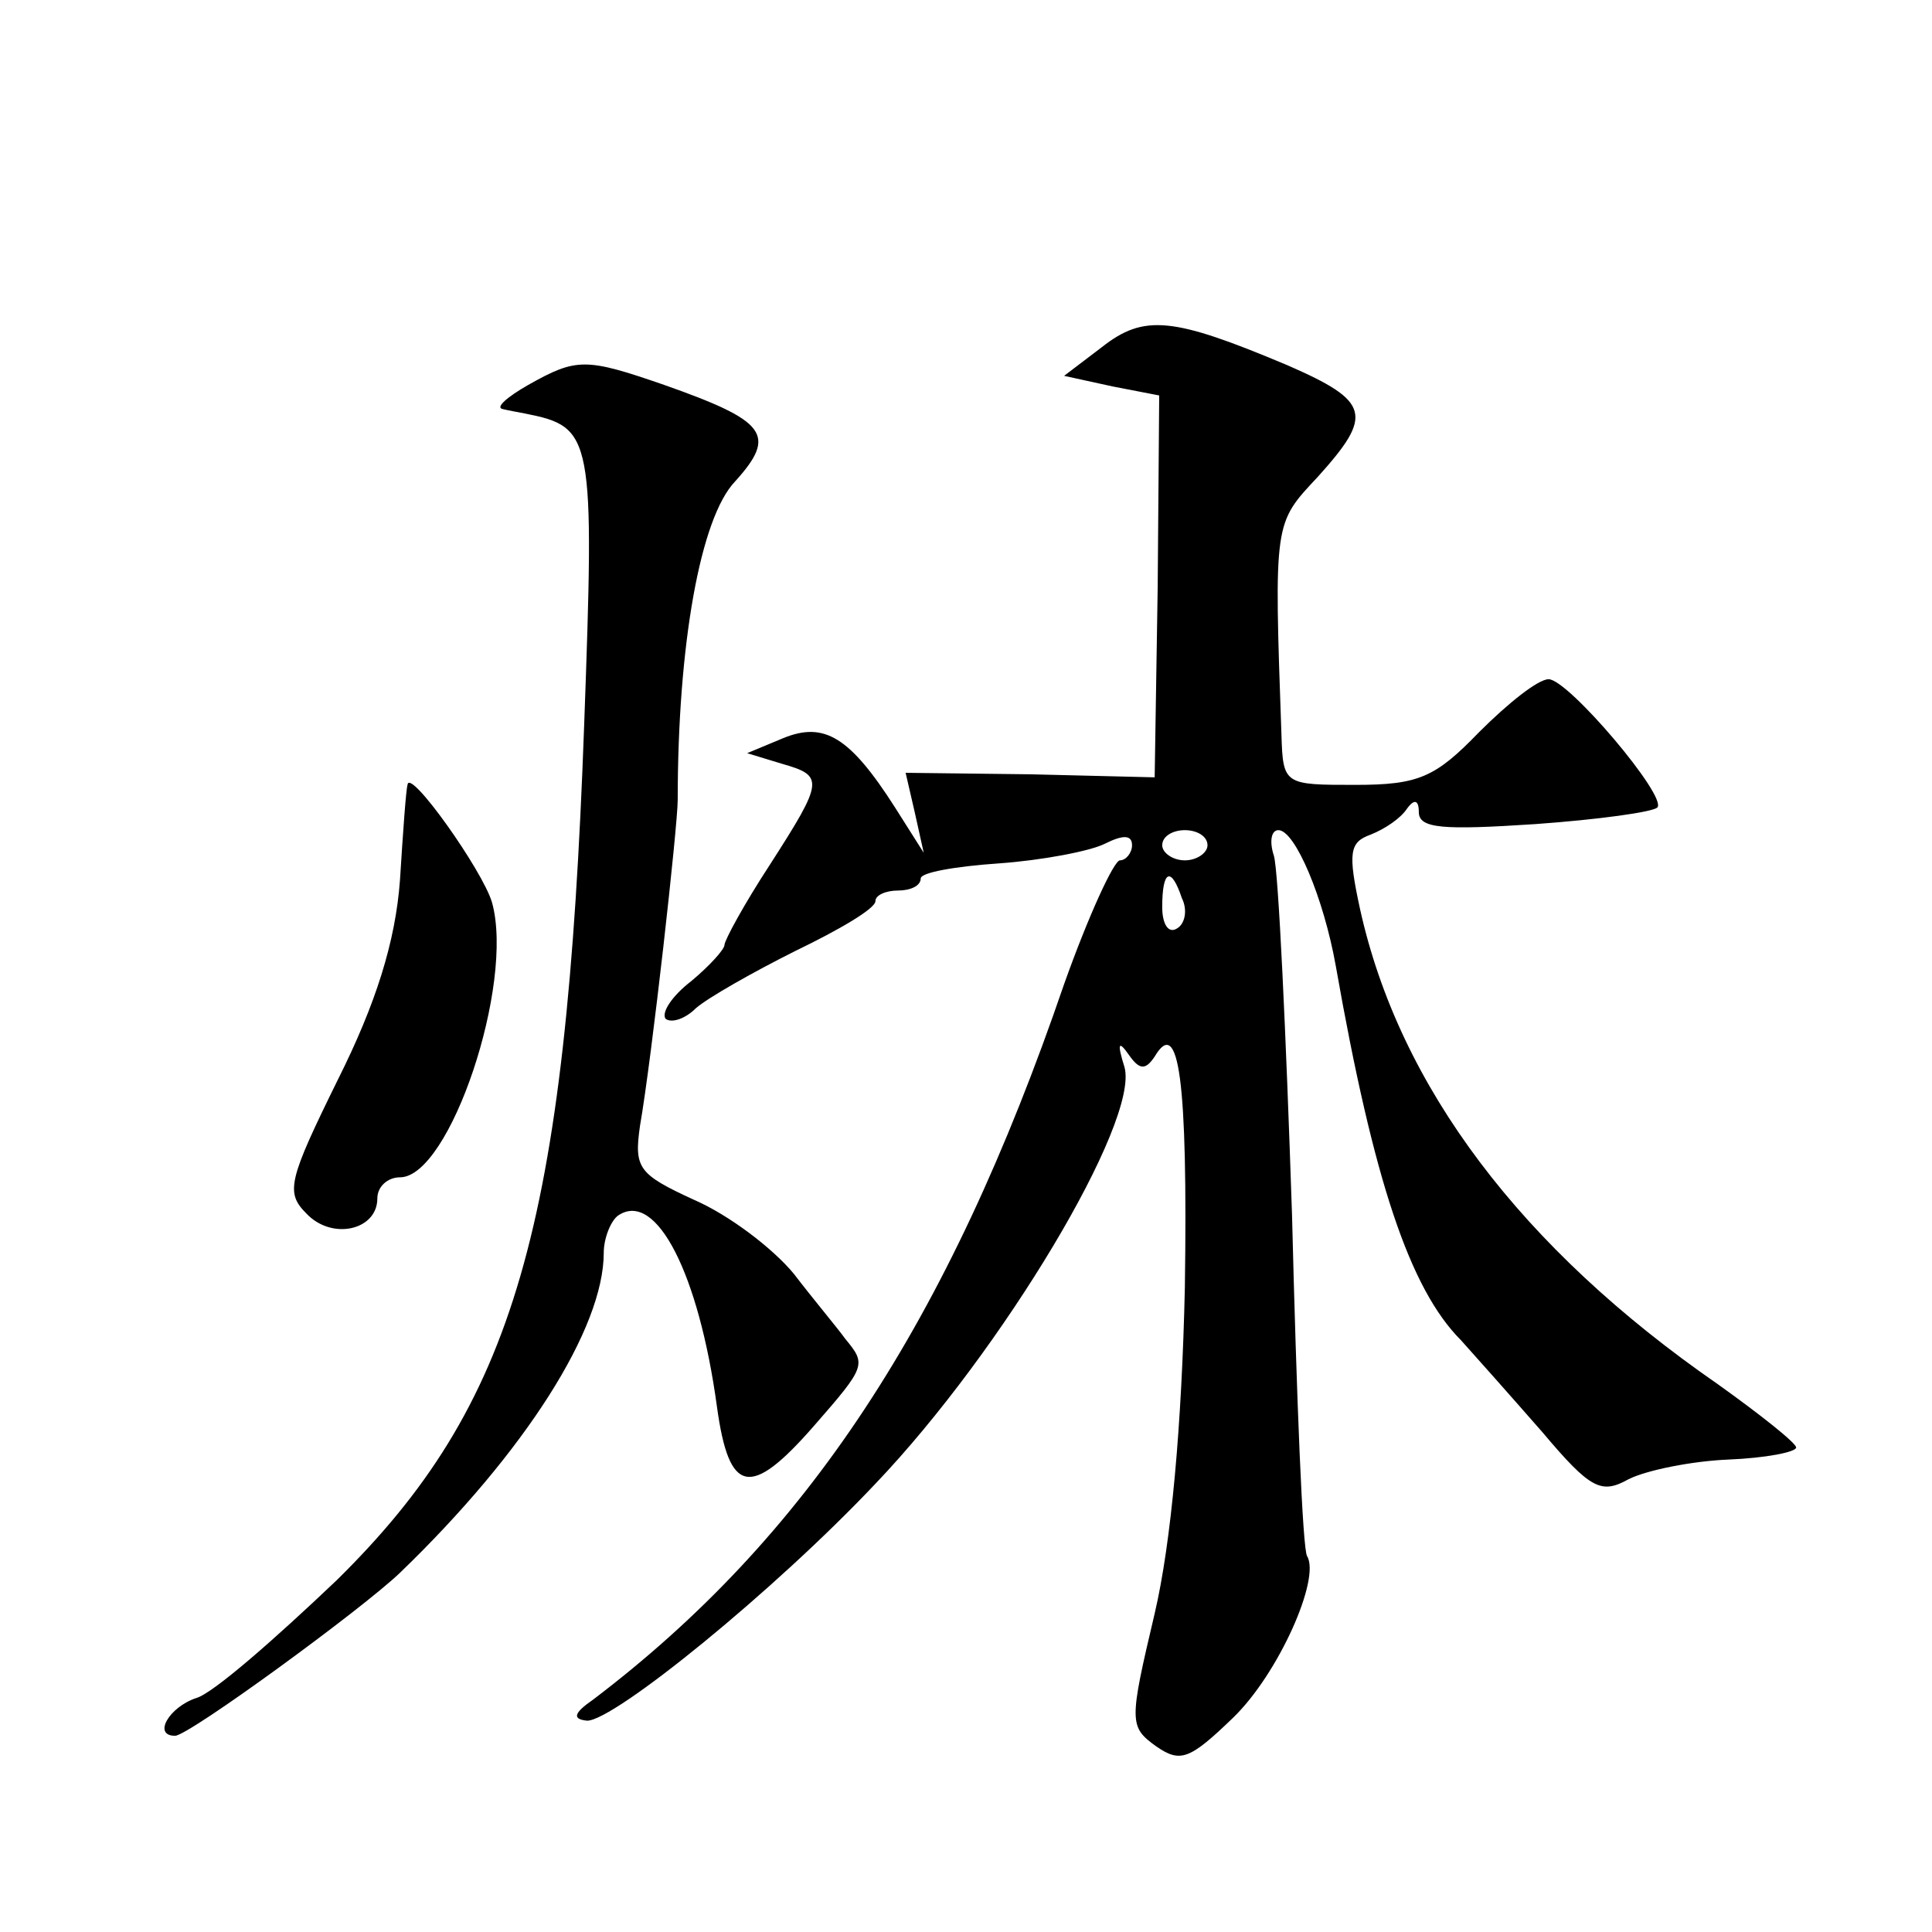<?xml version="1.0" standalone="no"?>
<!DOCTYPE svg PUBLIC "-//W3C//DTD SVG 20010904//EN"
 "http://www.w3.org/TR/2001/REC-SVG-20010904/DTD/svg10.dtd">
<svg version="1.0" xmlns="http://www.w3.org/2000/svg"
 width="128pt" height="128pt" viewBox="0 0 128 128"
 preserveAspectRatio="xMidYMid meet">
<g transform="translate(0,128) scale(0.1,-0.1)"
fill="#0" stroke="none">
<path d="M730 1050 l-25 -19 32 -7 31 -6 -1 -127 -2 -126 -82 2 -83 1 6 -26 6 -27
-19 30 c-30 47 -47 57 -74 46 l-24 -10 23 -7 c28 -8 28 -11 -8 -67 -17 -26 -30
-50 -30 -53 0 -3 -10 -14 -22 -24 -13 -10 -20 -21 -17 -25 4 -3 13 0 20 7 8 7 38
24 66 38 29 14 53 28 53 33 0 4 7 7 15 7 8 0 15 3 15 8 0 4 23 8 52 10 28 2 60
8 70 13 12 6 18 6 18 -1 0 -5 -4 -10 -8 -10 -4 0 -21 -37 -37 -82 -77 -225 -171
-367 -312 -474 -13 -9 -14 -13 -4 -14 18 0 124 86 191 157 84 88 175 240 165 276
-5 16 -4 18 3 8 7 -10 11 -10 17 -1 16 27 22 -15 20 -153 -2 -91 -9 -169 -20 -216
-17 -72 -17 -75 1 -88 16 -11 22 -9 51 19 30 29 58 92 49 107 -3 4 -7 105 -10 226
-4 121 -9 228 -12 238 -3 9 -2 17 3 17 11 0 30 -45 38 -90 25 -142 49 -214 83 -248
9 -10 33 -37 54 -61 32 -38 39 -41 57 -31 12 6 42 12 66 13 25 1 45 5 45 8 0 3
-24 22 -52 42 -130 90 -211 197 -237 315 -8 37 -7 44 7 49 10 4 20 11 24 17 5 7
8 6 8 -2 0 -11 16 -12 77 -8 42 3 78 8 81 11 7 7 -59 85 -72 85 -7 0 -27 -16 -46
-35 -29 -30 -40 -35 -82 -35 -47 0 -48 0 -49 33 -5 142 -5 140 24 171 37 41 35
50 -20 74 -76 32 -95 34 -123 12z m70 -330 c0 -5 -7 -10 -15 -10 -8 0 -15 5 -15
10 0 6 7 10 15 10 8 0 15 -4 15 -10z m-17 -35 c4 -8 2 -17 -3 -20 -6 -4 -10 3 -10
14 0 25 6 27 13 6z M350 1025 c-14 -8 -22 -15 -17 -16 4 -1 10 -2 15 -3 45 -9 46
-14 39 -207 -12 -333 -46 -450 -164 -566 -41 -39 -82 -75 -93 -78 -18 -6 -29 -25
-14 -25 9 0 124 84 149 108 83 80 135 162 135 212 0 10 5 22 10 25 25 16 53 -39
65 -127 8 -58 22 -61 64 -13 35 40 35 41 21 58 -5 7 -21 26 -34 43 -14 17 -43 39
-66 49 -37 17 -40 21 -36 49 8 46 25 199 25 216 0 103 15 187 38 211 28 31 21 40
-47 64 -52 18 -58 18 -90 0z M270 760 c-1 -3 -3 -31 -5 -63 -3 -41 -16 -82 -41
-132 -33 -67 -35 -75 -21 -89 17 -18 47 -11 47 10 0 8 7 14 15 14 33 0 76 128 61
182 -6 21 -55 90 -56 78z"/>
</g>
</svg>
